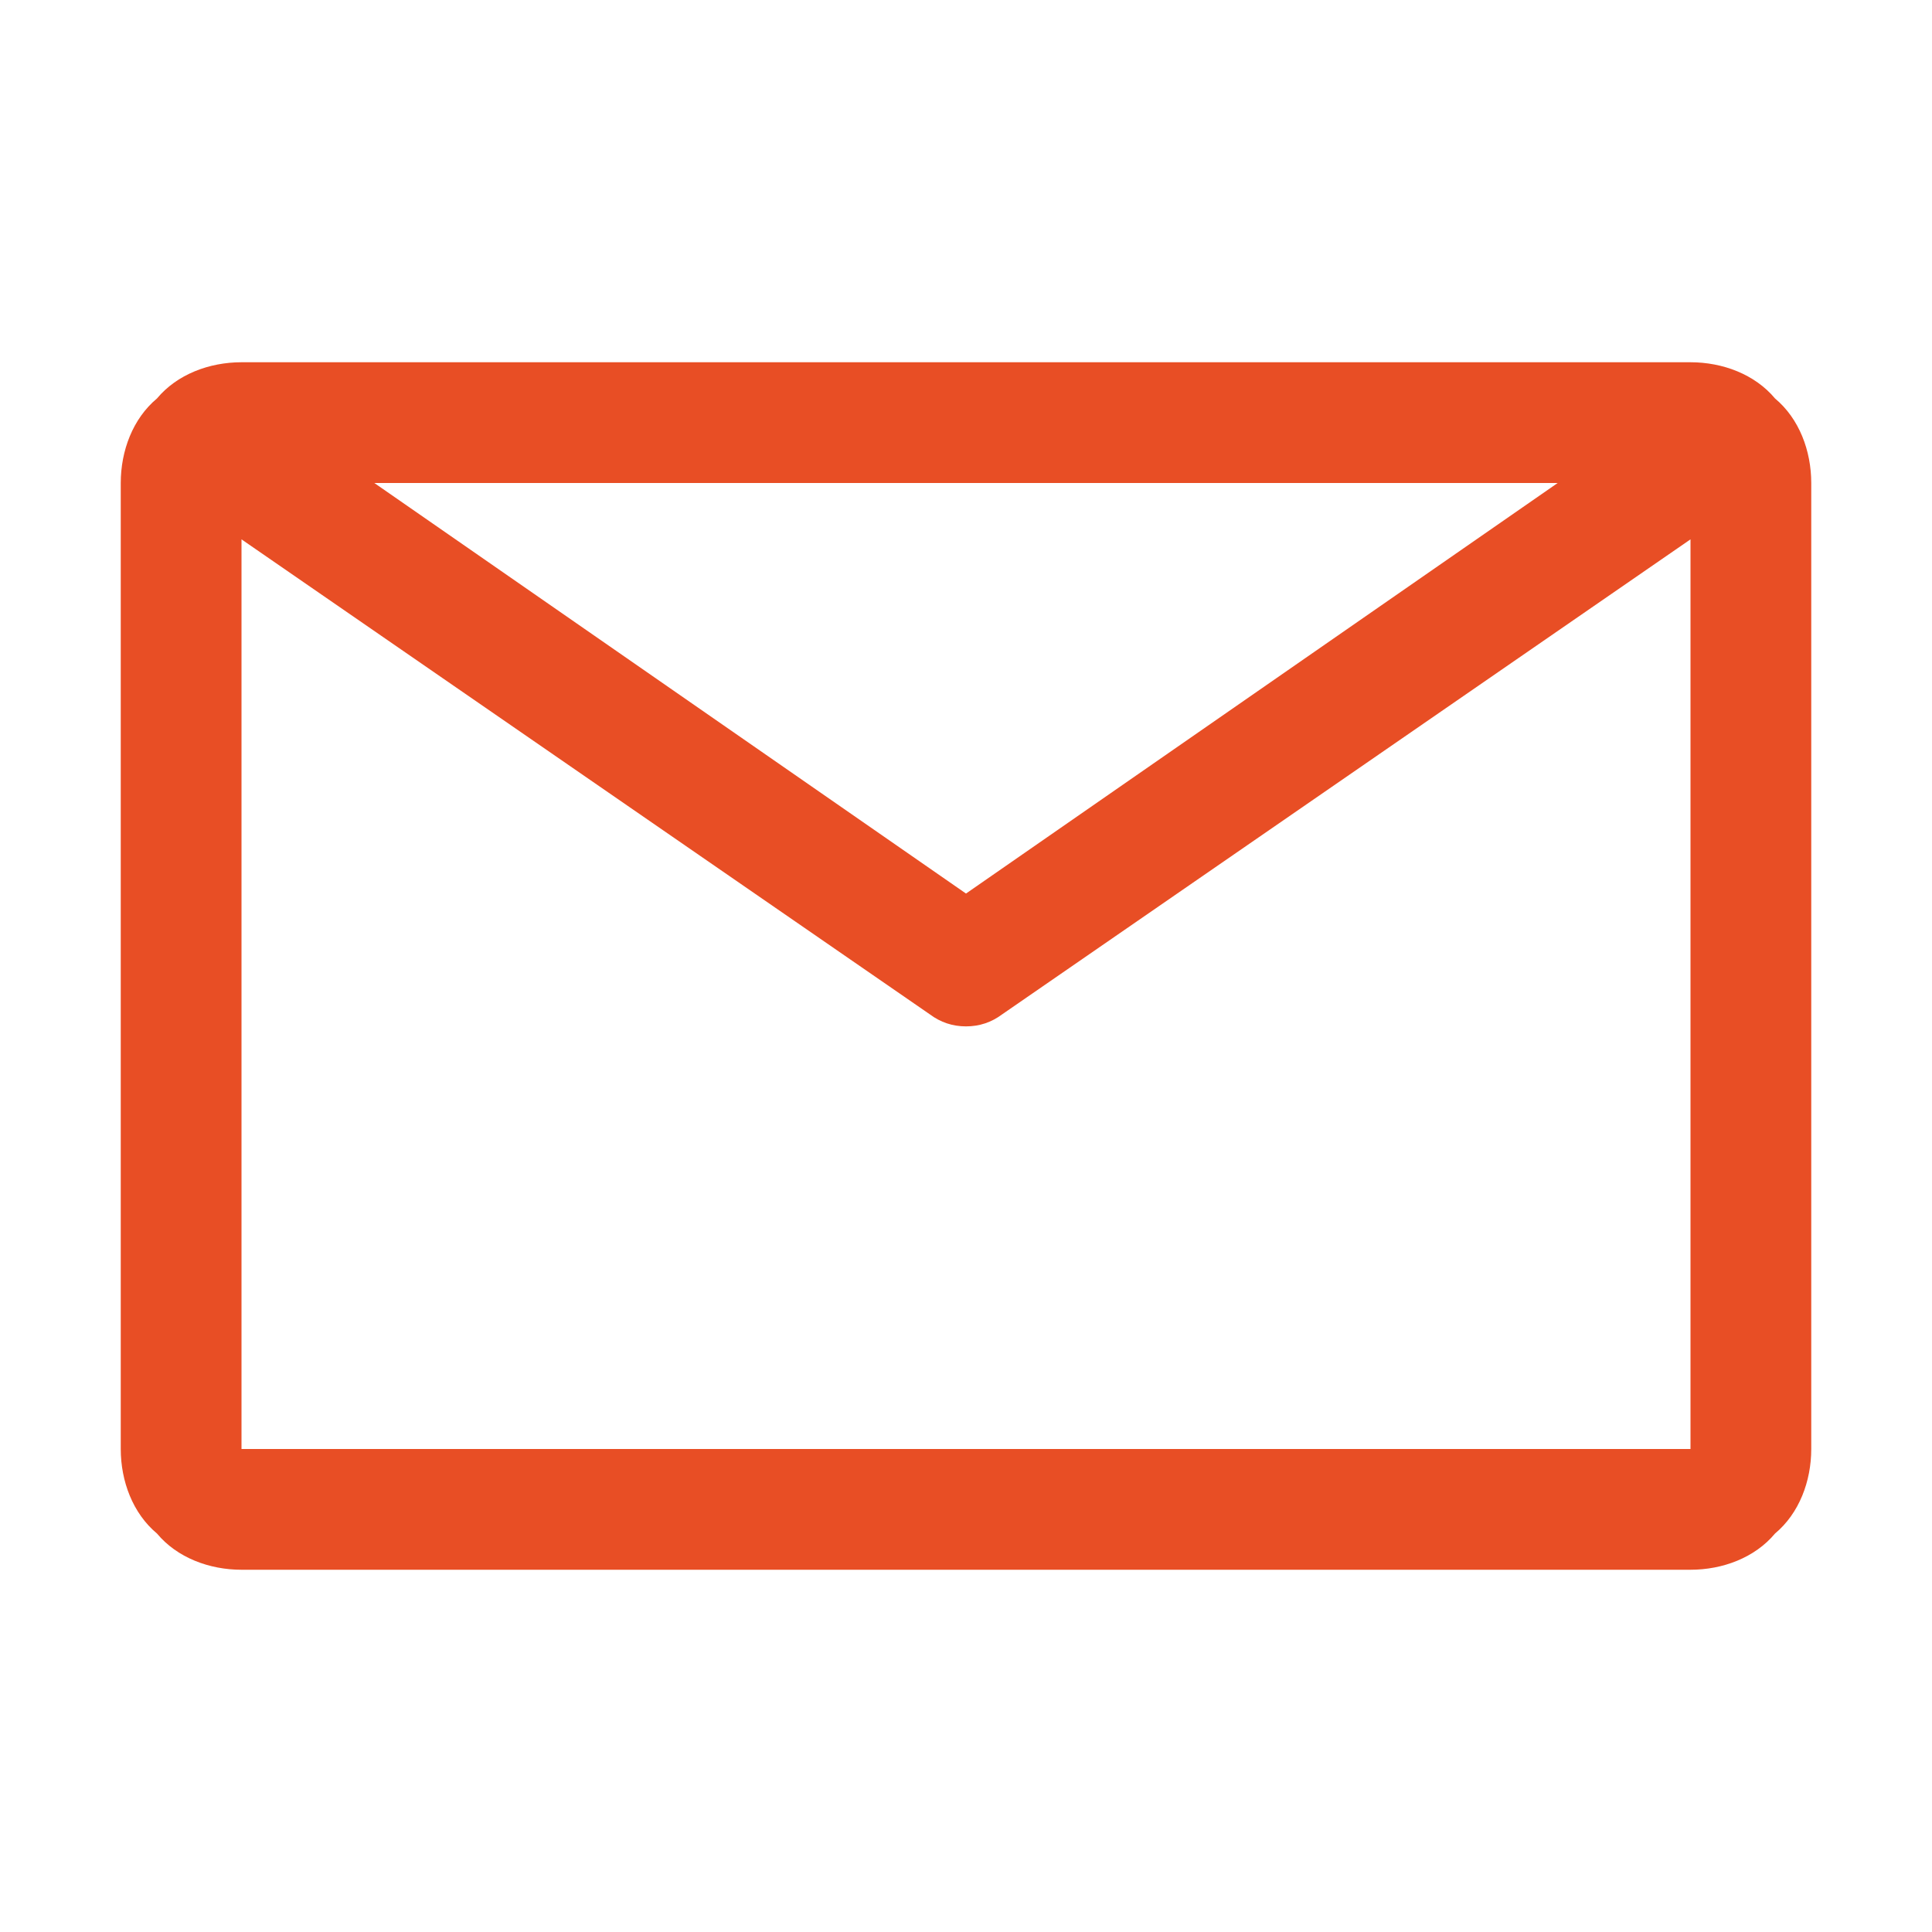<svg version="1.2" xmlns="http://www.w3.org/2000/svg" viewBox="0 0 48 48" width="48" height="48">
	<title>email-icon2</title>
	<style>
		.s0 { fill: #e84e25 } 
	</style>
	<path class="s0" d="m42 9h-36c-0.8 0-1.6 0.3-2.1 0.9-0.6 0.5-0.9 1.3-0.9 2.1v24c0 0.8 0.3 1.6 0.9 2.1 0.5 0.6 1.3 0.9 2.1 0.9h36c0.8 0 1.6-0.3 2.1-0.9 0.6-0.5 0.9-1.3 0.9-2.1v-24c0-0.8-0.3-1.6-0.9-2.1-0.5-0.6-1.3-0.9-2.1-0.9zm-3.3 3l-14.7 10.2-14.7-10.2zm-32.7 24v-22.6l17.1 11.8q0.4 0.3 0.9 0.3 0.5 0 0.9-0.3l17.1-11.8v22.6z"/>
</svg>